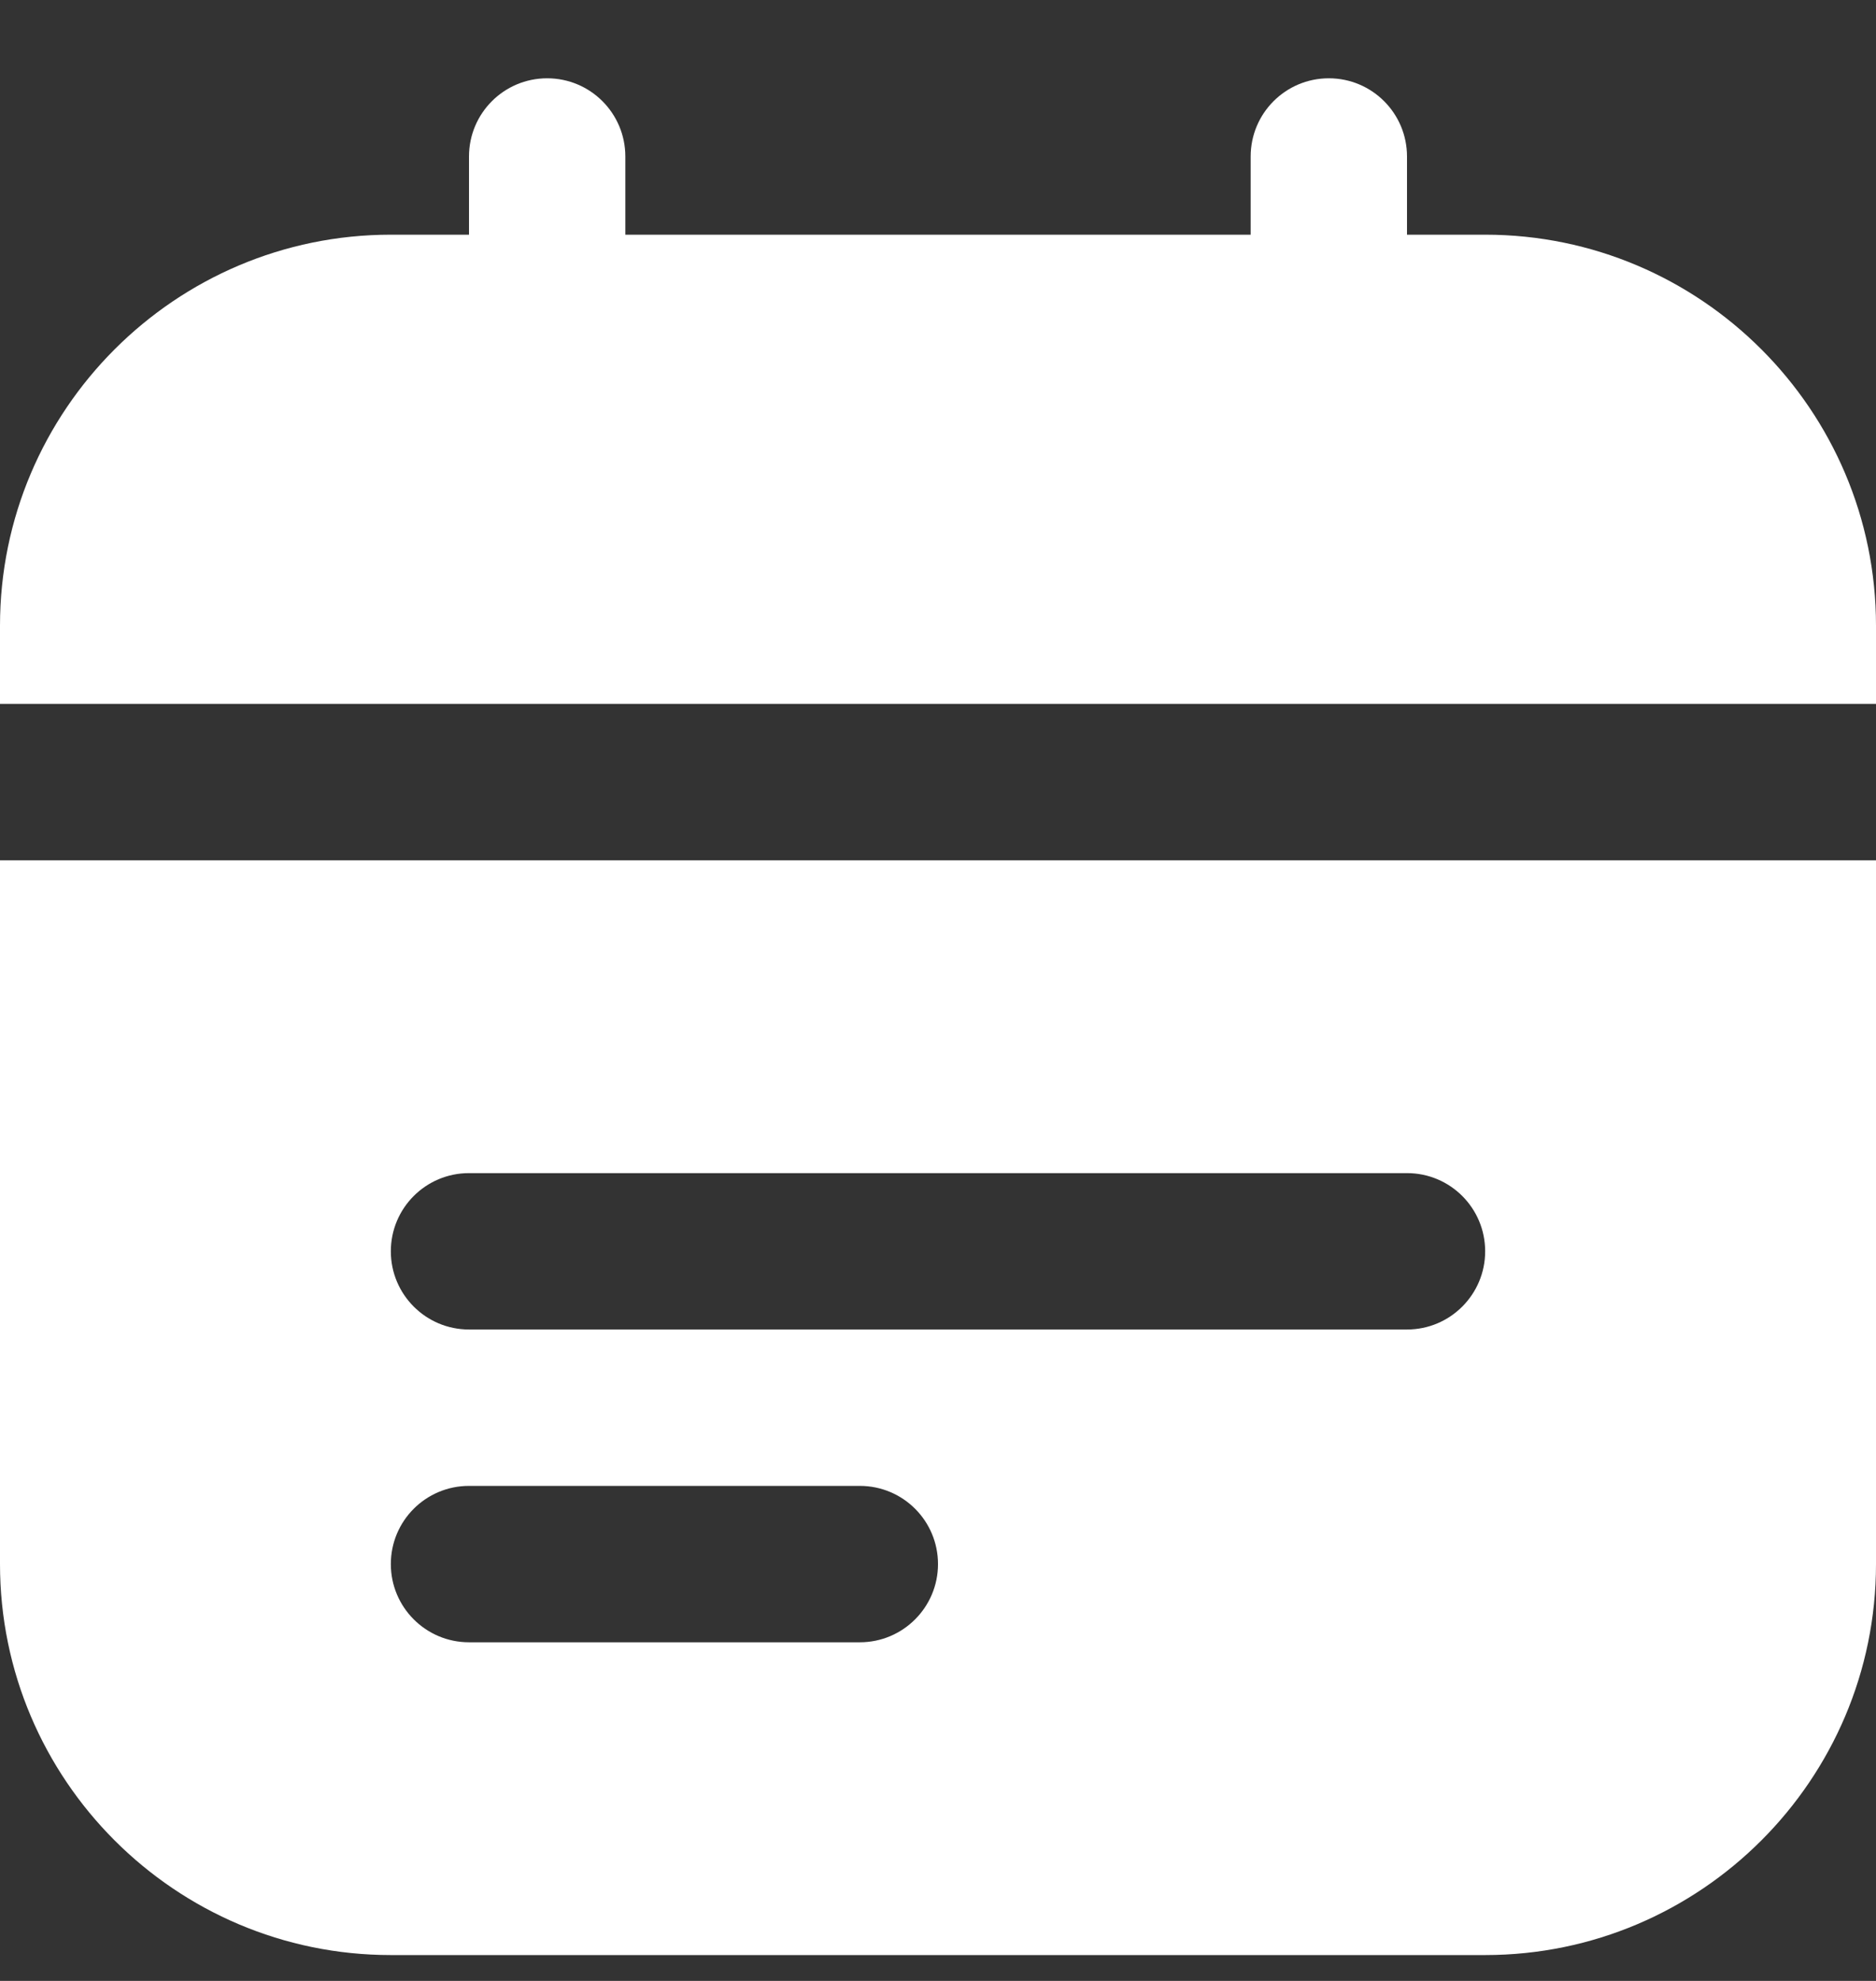 <?xml version="1.0" encoding="UTF-8"?>
<svg xmlns="http://www.w3.org/2000/svg" width="18" height="19" viewBox="0 0 18 19" fill="none">
  <rect x="0" y="0" width="18" height="19" fill="#333333" stroke="none"/>
  <path d="M0 6.751V6.001C0 3.934 1.682 2.251 3.75 2.251H4.5V1.501C4.5 1.087 4.835 0.751 5.25 0.751C5.665 0.751 6 1.087 6 1.501V2.251H12V1.501C12 1.087 12.335 0.751 12.75 0.751C13.165 0.751 13.5 1.087 13.5 1.501V2.251H14.25C16.318 2.251 18 3.934 18 6.001V6.751H0ZM18 8.251V15.002C18 17.069 16.318 18.752 14.25 18.752H3.75C1.682 18.752 0 17.069 0 15.002V8.251H18ZM9 15.002C9 14.588 8.665 14.252 8.25 14.252H4.5C4.085 14.252 3.75 14.588 3.75 15.002C3.75 15.415 4.085 15.752 4.5 15.752H8.25C8.665 15.752 9 15.415 9 15.002ZM14.25 12.002C14.25 11.588 13.915 11.252 13.5 11.252H4.5C4.085 11.252 3.75 11.588 3.75 12.002C3.75 12.415 4.085 12.752 4.5 12.752H13.5C13.915 12.752 14.25 12.415 14.25 12.002Z" fill="white"></path>
</svg>
